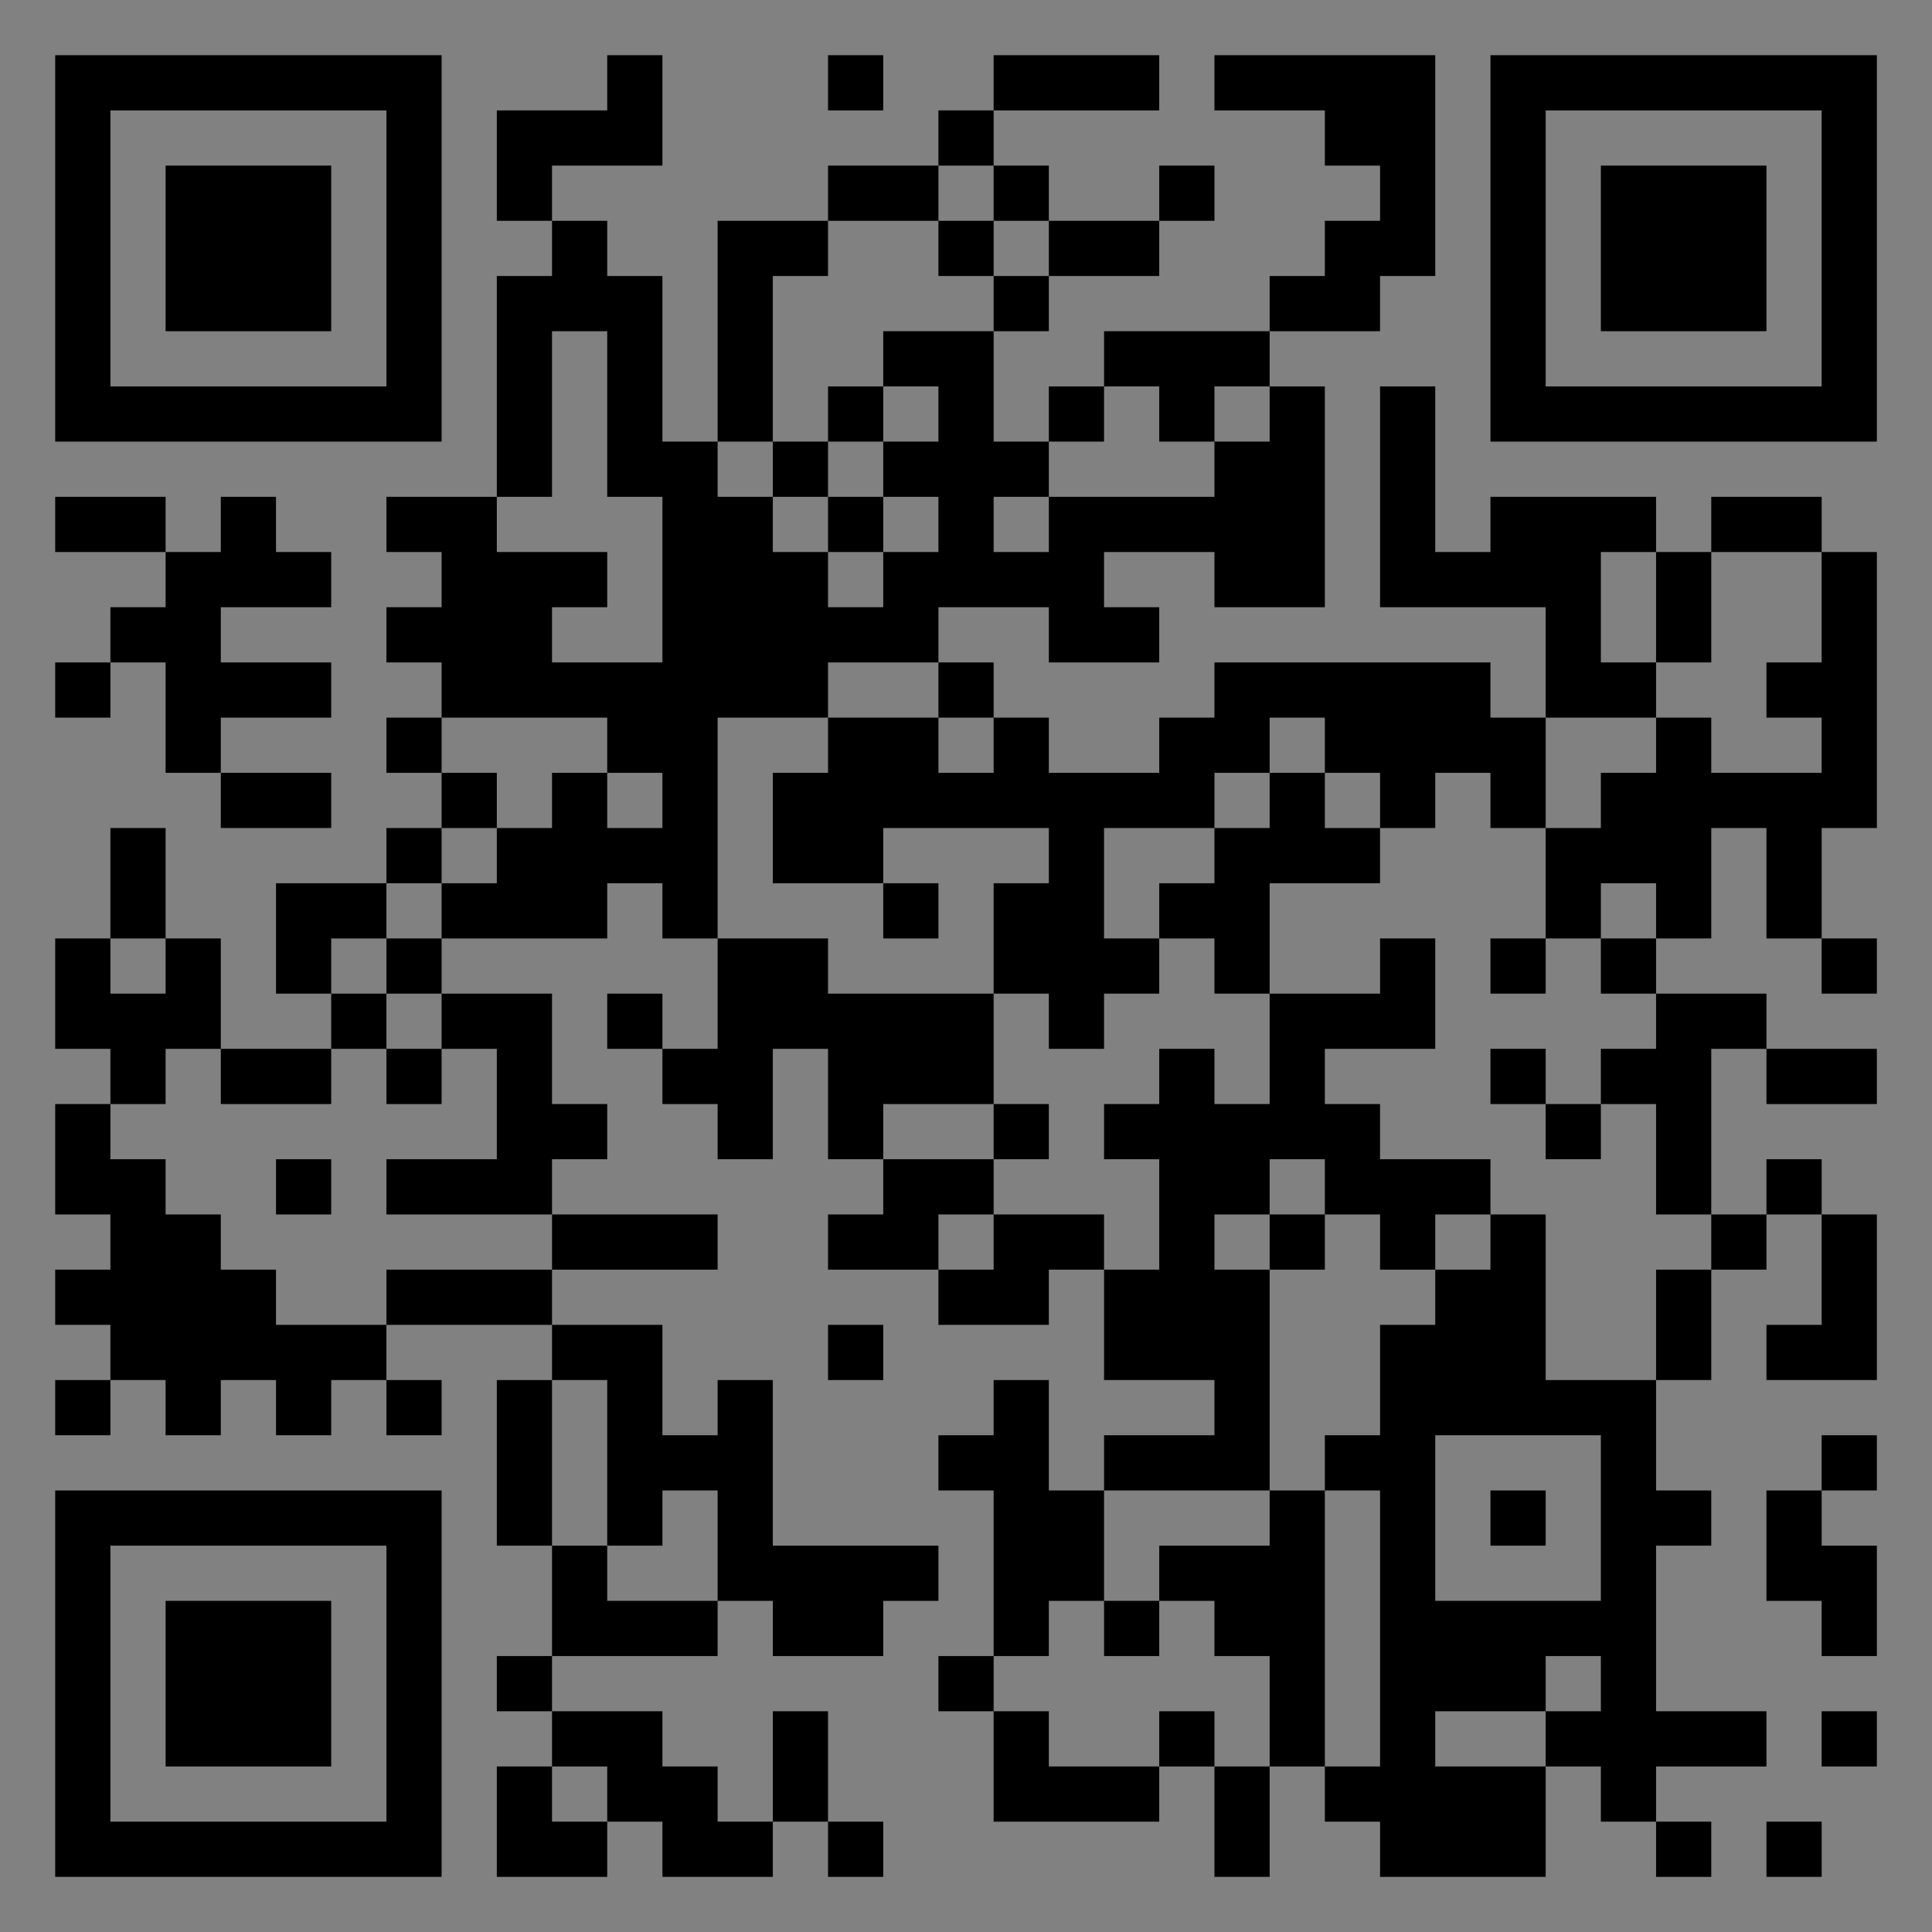<?xml version="1.0" encoding="UTF-8"?>
<svg xmlns="http://www.w3.org/2000/svg" version="1.1" width="400" height="400" viewBox="0 0 400 400"><rect x="0" y="0" width="400" height="400" fill="#808080" stroke="none"/><rect x="0" y="0" width="400" height="400" fill="#ffffff" fill-opacity="0.01"/><g transform="scale(11.429)"><g transform="translate(1.000,1.000)"><path fill-rule="evenodd" d="M10 0L10 1L8 1L8 3L9 3L9 4L8 4L8 8L6 8L6 9L7 9L7 10L6 10L6 11L7 11L7 12L6 12L6 13L7 13L7 14L6 14L6 15L4 15L4 17L5 17L5 18L3 18L3 16L2 16L2 14L1 14L1 16L0 16L0 18L1 18L1 19L0 19L0 21L1 21L1 22L0 22L0 23L1 23L1 24L0 24L0 25L1 25L1 24L2 24L2 25L3 25L3 24L4 24L4 25L5 25L5 24L6 24L6 25L7 25L7 24L6 24L6 23L9 23L9 24L8 24L8 27L9 27L9 29L8 29L8 30L9 30L9 31L8 31L8 33L10 33L10 32L11 32L11 33L13 33L13 32L14 32L14 33L15 33L15 32L14 32L14 30L13 30L13 32L12 32L12 31L11 31L11 30L9 30L9 29L12 29L12 28L13 28L13 29L15 29L15 28L16 28L16 27L13 27L13 24L12 24L12 25L11 25L11 23L9 23L9 22L12 22L12 21L9 21L9 20L10 20L10 19L9 19L9 17L7 17L7 16L10 16L10 15L11 15L11 16L12 16L12 18L11 18L11 17L10 17L10 18L11 18L11 19L12 19L12 20L13 20L13 18L14 18L14 20L15 20L15 21L14 21L14 22L16 22L16 23L18 23L18 22L19 22L19 24L21 24L21 25L19 25L19 26L18 26L18 24L17 24L17 25L16 25L16 26L17 26L17 29L16 29L16 30L17 30L17 32L20 32L20 31L21 31L21 33L22 33L22 31L23 31L23 32L24 32L24 33L27 33L27 31L28 31L28 32L29 32L29 33L30 33L30 32L29 32L29 31L31 31L31 30L29 30L29 27L30 27L30 26L29 26L29 24L30 24L30 22L31 22L31 21L32 21L32 23L31 23L31 24L33 24L33 21L32 21L32 20L31 20L31 21L30 21L30 18L31 18L31 19L33 19L33 18L31 18L31 17L29 17L29 16L30 16L30 14L31 14L31 16L32 16L32 17L33 17L33 16L32 16L32 14L33 14L33 9L32 9L32 8L30 8L30 9L29 9L29 8L26 8L26 9L25 9L25 6L24 6L24 10L27 10L27 12L26 12L26 11L21 11L21 12L20 12L20 13L18 13L18 12L17 12L17 11L16 11L16 10L18 10L18 11L20 11L20 10L19 10L19 9L21 9L21 10L23 10L23 6L22 6L22 5L24 5L24 4L25 4L25 0L21 0L21 1L23 1L23 2L24 2L24 3L23 3L23 4L22 4L22 5L19 5L19 6L18 6L18 7L17 7L17 5L18 5L18 4L20 4L20 3L21 3L21 2L20 2L20 3L18 3L18 2L17 2L17 1L20 1L20 0L17 0L17 1L16 1L16 2L14 2L14 3L12 3L12 7L11 7L11 4L10 4L10 3L9 3L9 2L11 2L11 0ZM14 0L14 1L15 1L15 0ZM16 2L16 3L14 3L14 4L13 4L13 7L12 7L12 8L13 8L13 9L14 9L14 10L15 10L15 9L16 9L16 8L15 8L15 7L16 7L16 6L15 6L15 5L17 5L17 4L18 4L18 3L17 3L17 2ZM16 3L16 4L17 4L17 3ZM9 5L9 8L8 8L8 9L10 9L10 10L9 10L9 11L11 11L11 8L10 8L10 5ZM14 6L14 7L13 7L13 8L14 8L14 9L15 9L15 8L14 8L14 7L15 7L15 6ZM19 6L19 7L18 7L18 8L17 8L17 9L18 9L18 8L21 8L21 7L22 7L22 6L21 6L21 7L20 7L20 6ZM0 8L0 9L2 9L2 10L1 10L1 11L0 11L0 12L1 12L1 11L2 11L2 13L3 13L3 14L5 14L5 13L3 13L3 12L5 12L5 11L3 11L3 10L5 10L5 9L4 9L4 8L3 8L3 9L2 9L2 8ZM28 9L28 11L29 11L29 12L27 12L27 14L26 14L26 13L25 13L25 14L24 14L24 13L23 13L23 12L22 12L22 13L21 13L21 14L19 14L19 16L20 16L20 17L19 17L19 18L18 18L18 17L17 17L17 15L18 15L18 14L15 14L15 15L13 15L13 13L14 13L14 12L16 12L16 13L17 13L17 12L16 12L16 11L14 11L14 12L12 12L12 16L14 16L14 17L17 17L17 19L15 19L15 20L17 20L17 21L16 21L16 22L17 22L17 21L19 21L19 22L20 22L20 20L19 20L19 19L20 19L20 18L21 18L21 19L22 19L22 17L24 17L24 16L25 16L25 18L23 18L23 19L24 19L24 20L26 20L26 21L25 21L25 22L24 22L24 21L23 21L23 20L22 20L22 21L21 21L21 22L22 22L22 26L19 26L19 28L18 28L18 29L17 29L17 30L18 30L18 31L20 31L20 30L21 30L21 31L22 31L22 29L21 29L21 28L20 28L20 27L22 27L22 26L23 26L23 31L24 31L24 26L23 26L23 25L24 25L24 23L25 23L25 22L26 22L26 21L27 21L27 24L29 24L29 22L30 22L30 21L29 21L29 19L28 19L28 18L29 18L29 17L28 17L28 16L29 16L29 15L28 15L28 16L27 16L27 14L28 14L28 13L29 13L29 12L30 12L30 13L32 13L32 12L31 12L31 11L32 11L32 9L30 9L30 11L29 11L29 9ZM7 12L7 13L8 13L8 14L7 14L7 15L6 15L6 16L5 16L5 17L6 17L6 18L5 18L5 19L3 19L3 18L2 18L2 19L1 19L1 20L2 20L2 21L3 21L3 22L4 22L4 23L6 23L6 22L9 22L9 21L6 21L6 20L8 20L8 18L7 18L7 17L6 17L6 16L7 16L7 15L8 15L8 14L9 14L9 13L10 13L10 14L11 14L11 13L10 13L10 12ZM22 13L22 14L21 14L21 15L20 15L20 16L21 16L21 17L22 17L22 15L24 15L24 14L23 14L23 13ZM15 15L15 16L16 16L16 15ZM1 16L1 17L2 17L2 16ZM26 16L26 17L27 17L27 16ZM6 18L6 19L7 19L7 18ZM26 18L26 19L27 19L27 20L28 20L28 19L27 19L27 18ZM17 19L17 20L18 20L18 19ZM4 20L4 21L5 21L5 20ZM22 21L22 22L23 22L23 21ZM14 23L14 24L15 24L15 23ZM9 24L9 27L10 27L10 28L12 28L12 26L11 26L11 27L10 27L10 24ZM25 25L25 28L28 28L28 25ZM32 25L32 26L31 26L31 28L32 28L32 29L33 29L33 27L32 27L32 26L33 26L33 25ZM26 26L26 27L27 27L27 26ZM19 28L19 29L20 29L20 28ZM27 29L27 30L25 30L25 31L27 31L27 30L28 30L28 29ZM32 30L32 31L33 31L33 30ZM9 31L9 32L10 32L10 31ZM31 32L31 33L32 33L32 32ZM0 0L0 7L7 7L7 0ZM1 1L1 6L6 6L6 1ZM2 2L2 5L5 5L5 2ZM33 0L26 0L26 7L33 7ZM32 1L27 1L27 6L32 6ZM31 2L28 2L28 5L31 5ZM0 33L7 33L7 26L0 26ZM1 32L6 32L6 27L1 27ZM2 31L5 31L5 28L2 28Z" fill="#000000"/></g></g></svg>

